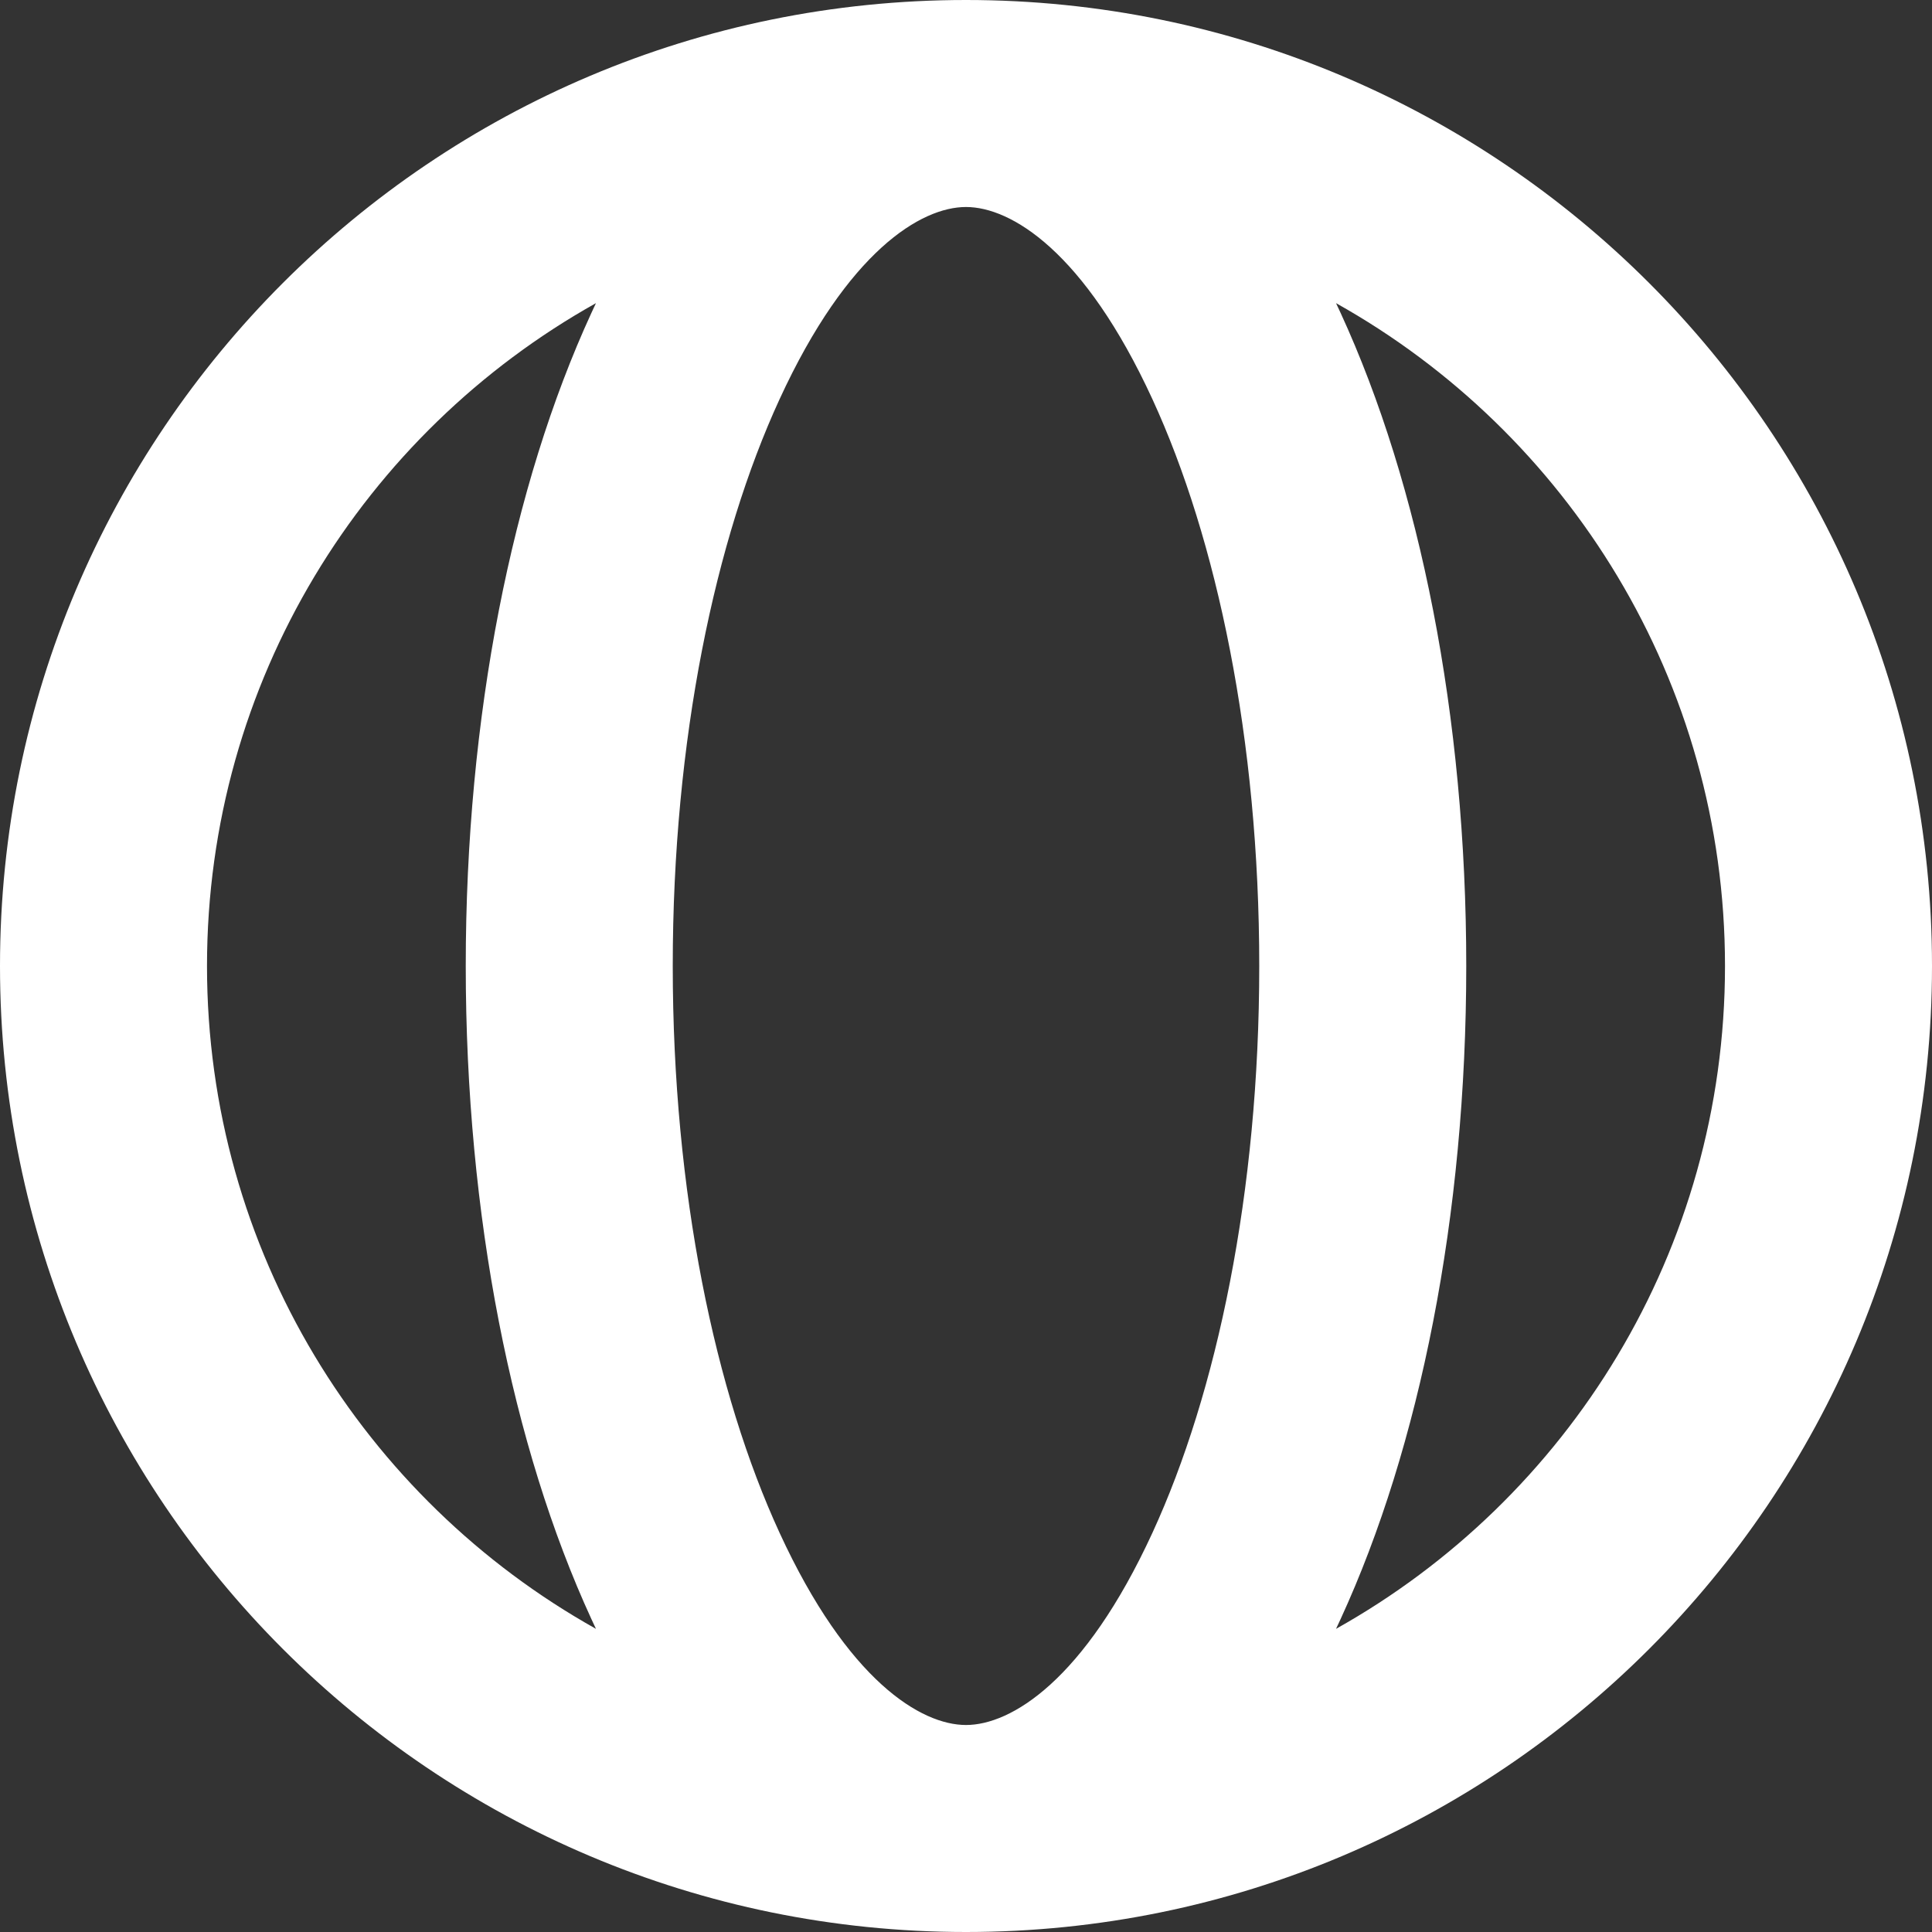 <svg width="236" height="236" viewBox="0 0 236 236" fill="none" xmlns="http://www.w3.org/2000/svg">
<rect x="0" y="0" width="236" height="236" fill="#333333" stroke="none"/>
<path d="M118 0C183.17 0 236 52.83 236 118C236 183.17 183.17 236 118 236C52.83 236 0 183.17 0 118C2.06165e-06 52.83 52.83 2.06219e-06 118 0ZM118 25.286C112.543 25.286 103.566 30.635 95.217 48.785C87.369 65.847 82.179 90.305 82.179 118C82.179 145.695 87.369 170.153 95.217 187.215C103.566 205.365 112.543 210.714 118 210.714C123.457 210.714 132.434 205.365 140.783 187.215C148.631 170.153 153.821 145.695 153.821 118C153.821 90.305 148.631 65.847 140.783 48.785C132.434 30.635 123.457 25.286 118 25.286ZM72.798 37.031C44.45 52.891 25.286 83.208 25.286 118C25.286 152.792 44.45 183.108 72.798 198.968C72.611 198.573 72.426 198.177 72.244 197.781C62.552 176.711 56.893 148.492 56.893 118C56.893 87.508 62.552 59.289 72.244 38.219C72.427 37.822 72.611 37.426 72.798 37.031ZM163.201 37.031C163.388 37.426 163.573 37.822 163.756 38.219C173.448 59.289 179.107 87.508 179.107 118C179.107 148.492 173.448 176.711 163.756 197.781C163.574 198.178 163.388 198.573 163.201 198.968C191.55 183.108 210.714 152.792 210.714 118C210.714 83.207 191.55 52.891 163.201 37.031Z" fill="white"/>
</svg>
